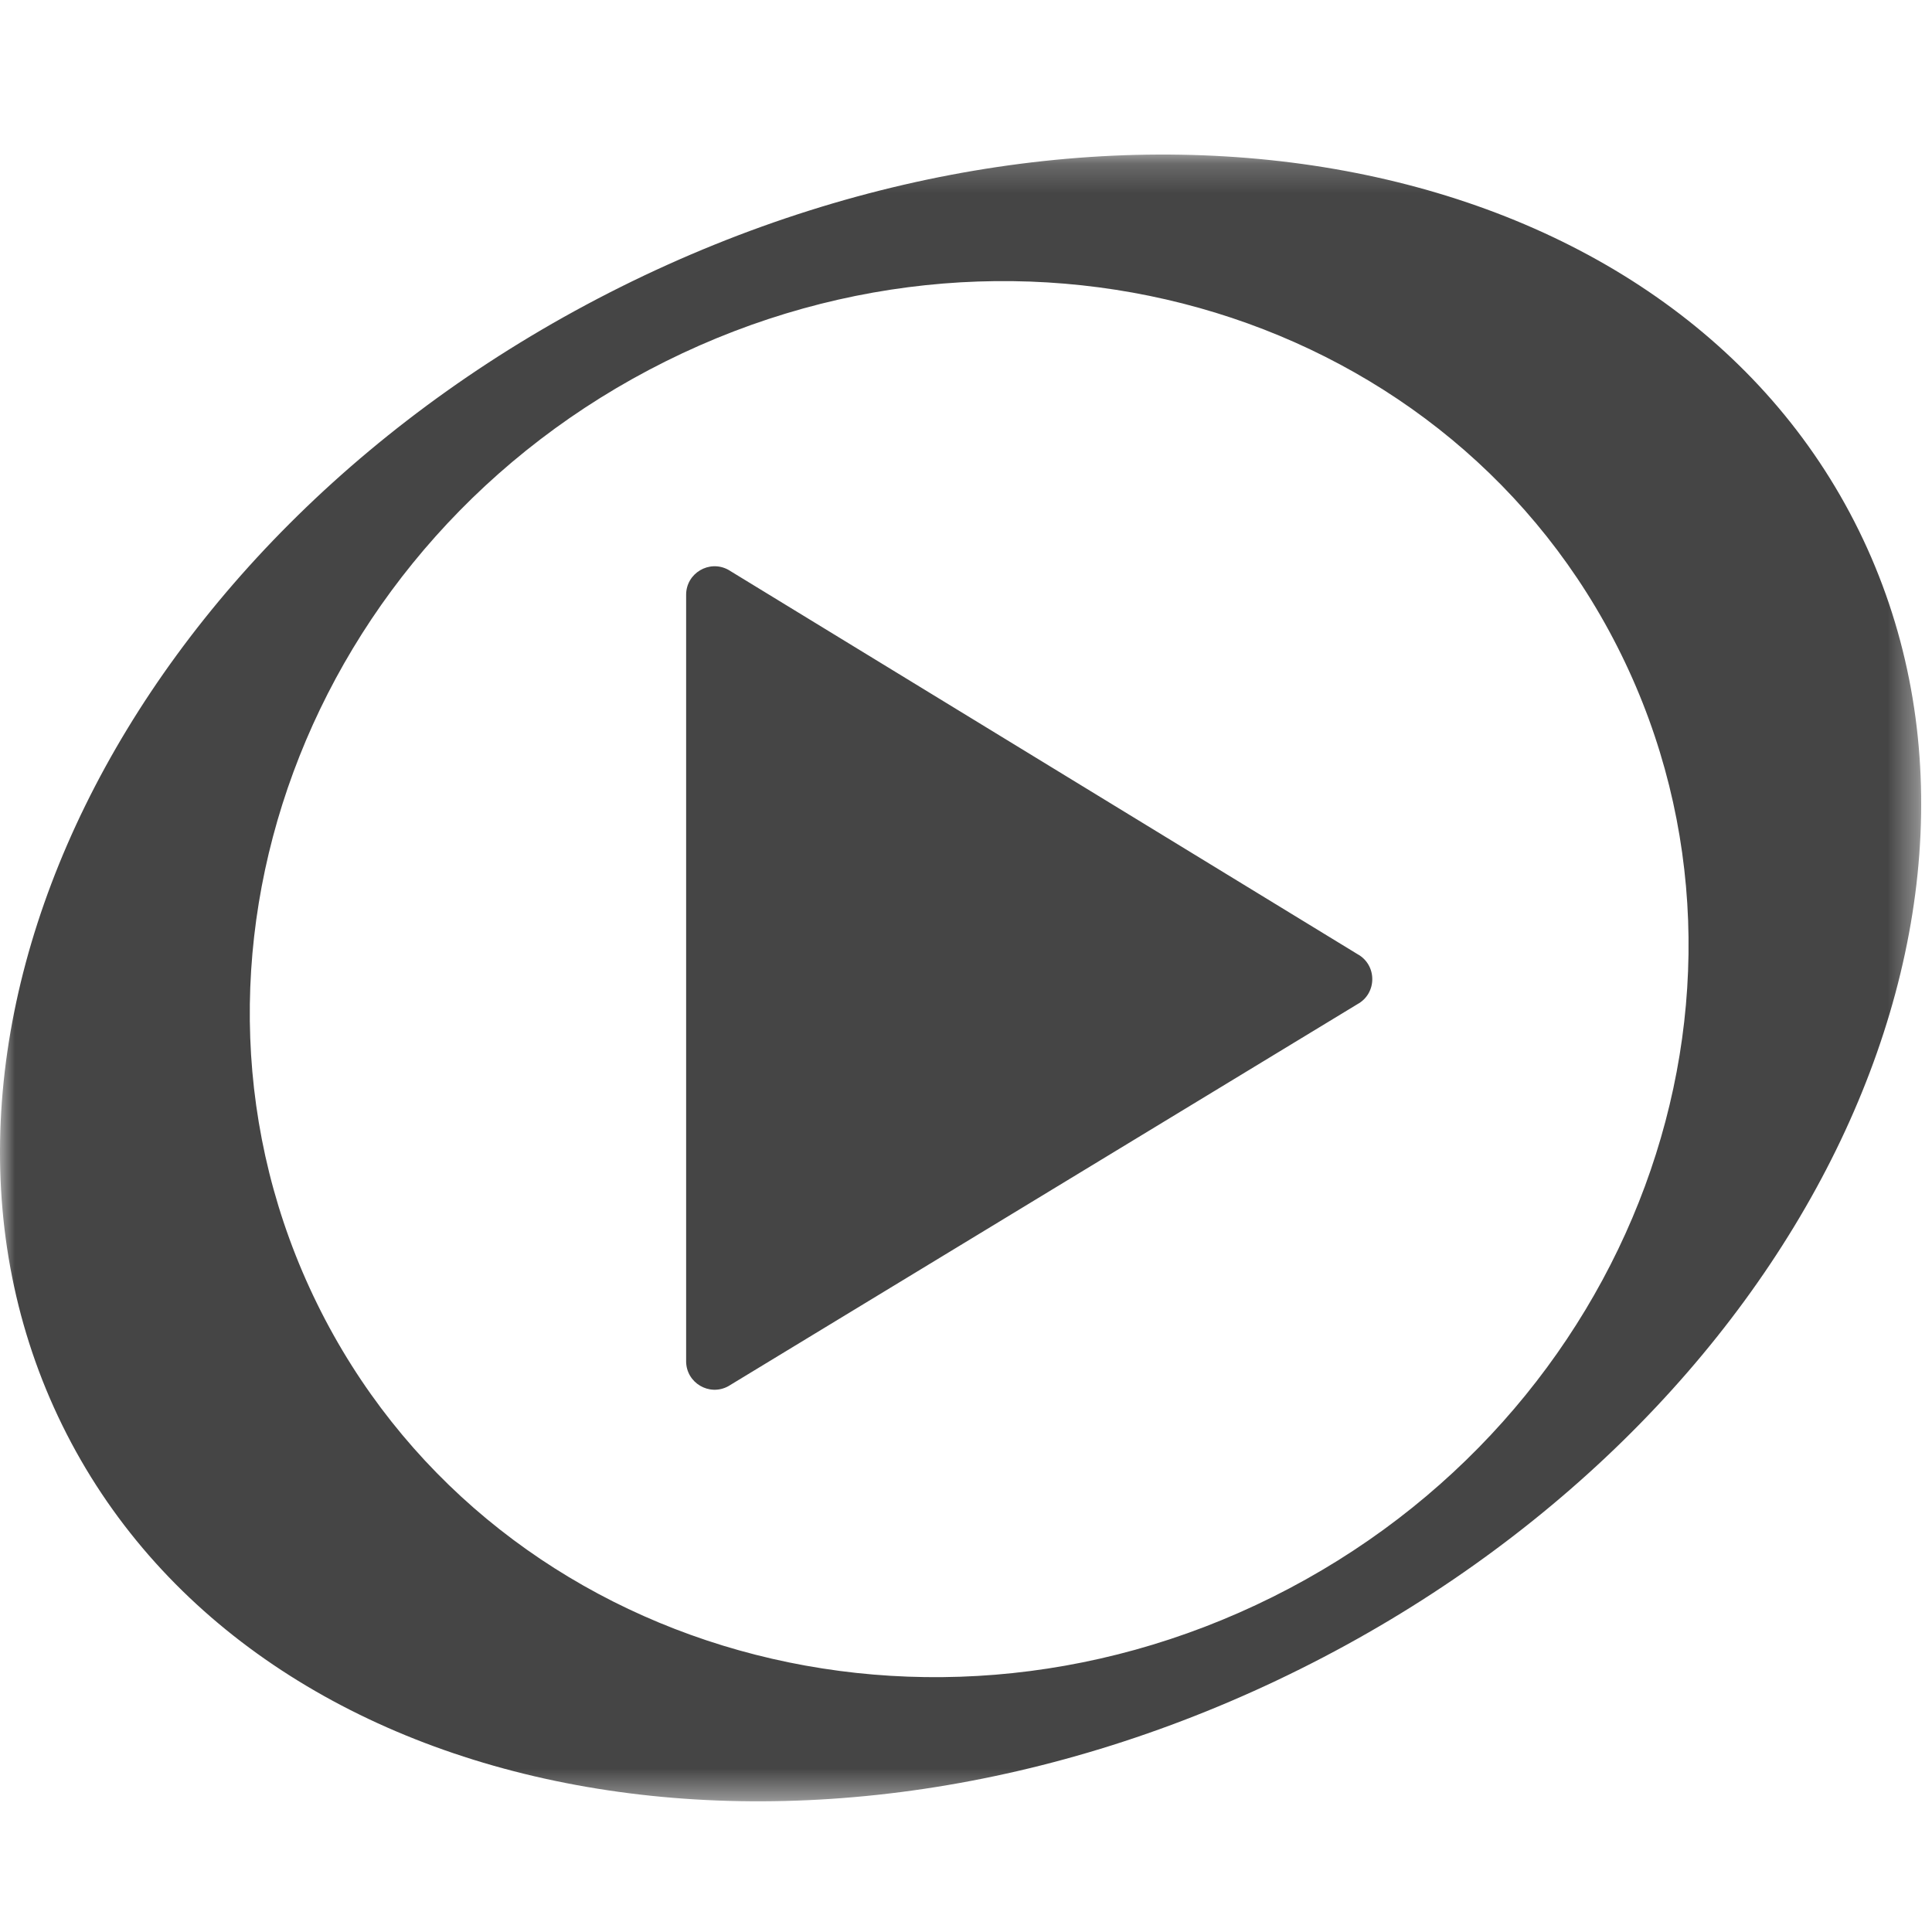 <svg width="65" height="65" viewBox="0 0 65 65" fill="none" xmlns="http://www.w3.org/2000/svg">
<mask id="mask0_312_564" style="mask-type:alpha" maskUnits="userSpaceOnUse" x="0" y="5" width="65" height="56">
<path d="M0 5.2H64.636V60.603H0V5.2Z" fill="white"/>
</mask>
<g mask="url(#mask0_312_564)">
<path fill-rule="evenodd" clip-rule="evenodd" d="M62.539 17.849C56.228 5.008 37.582 1.337 20.891 9.65C4.2 17.964 -4.214 35.113 2.097 47.954C8.408 60.796 27.055 64.466 43.745 56.153C60.436 47.84 68.851 30.69 62.539 17.849ZM42.822 53.725C30.707 59.759 16.312 55.346 10.671 43.867C5.03 32.389 10.277 18.193 22.392 12.159C34.507 6.124 48.901 10.538 54.543 22.016C60.184 33.494 54.936 47.691 42.822 53.725ZM45.668 32.099L24.5 19.168C23.861 18.822 23.084 19.284 23.084 20.011V45.797C23.084 46.524 23.861 46.986 24.5 46.639L45.668 33.785C46.336 33.422 46.336 32.462 45.668 32.099Z" fill="#454545"/>
</g>
</svg>

